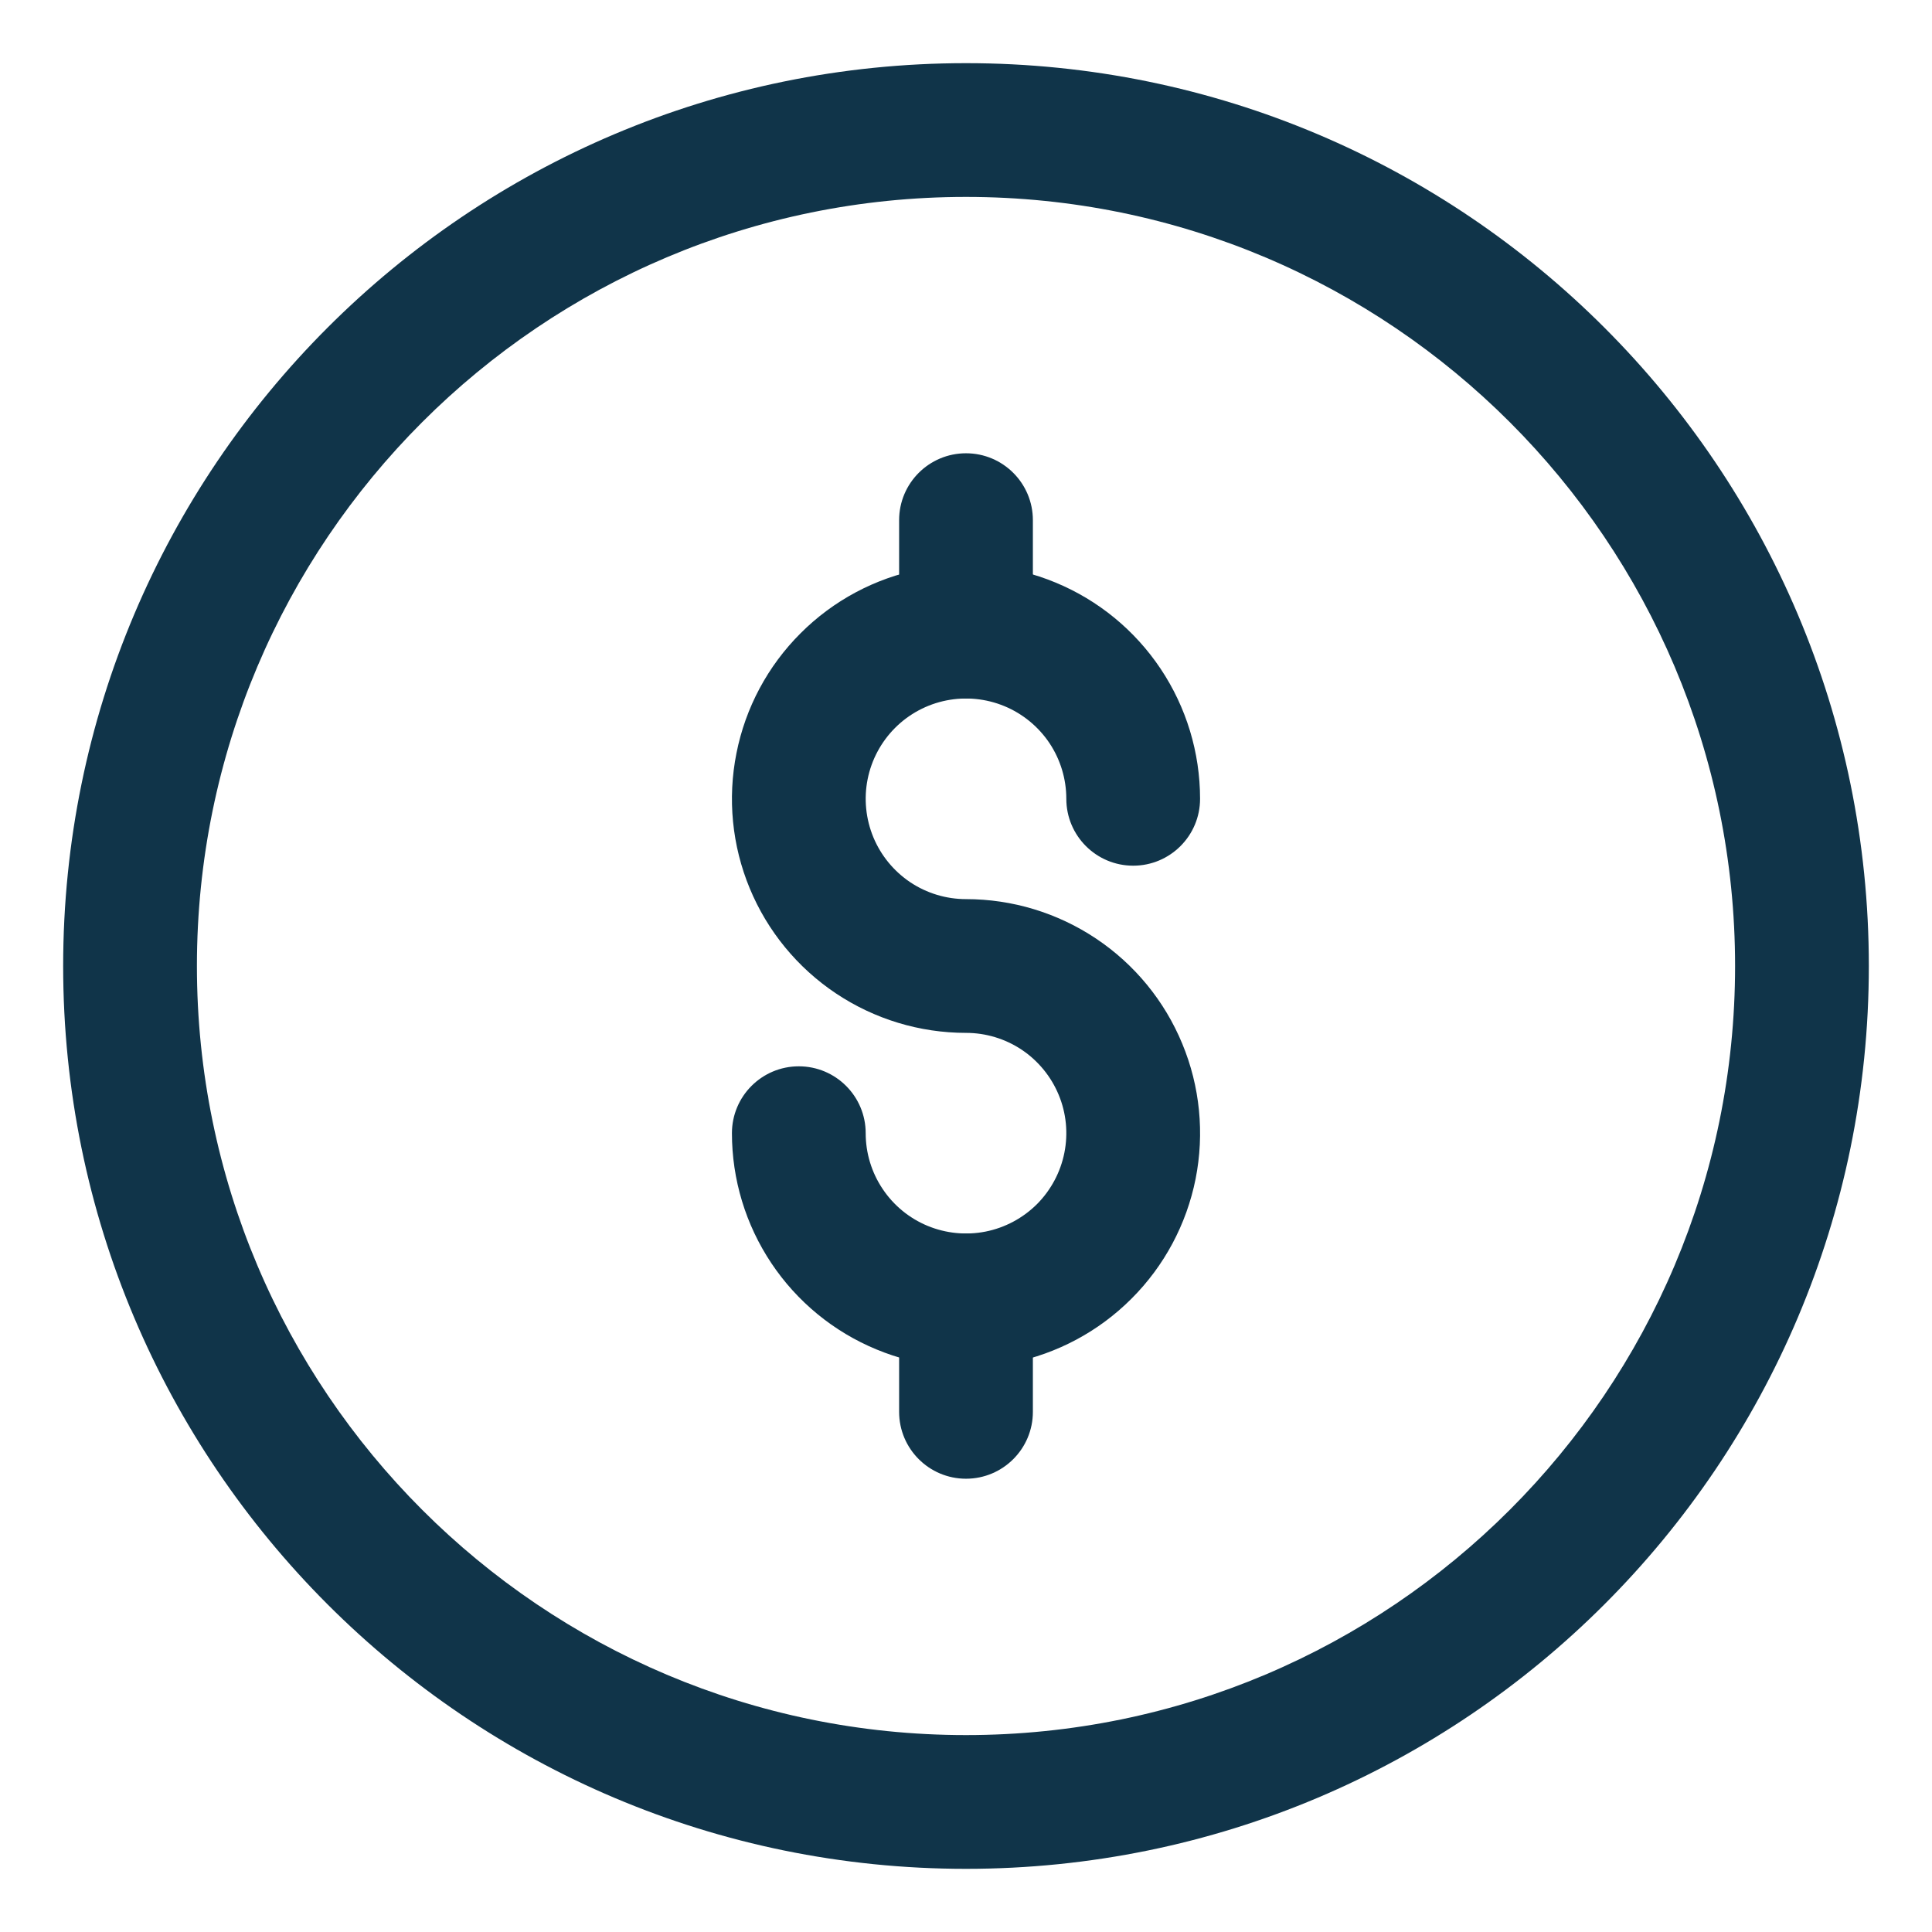 <svg width="26" height="26" viewBox="0 0 26 26" fill="none" xmlns="http://www.w3.org/2000/svg">
<path fill-rule="evenodd" clip-rule="evenodd" d="M13 2.65C7.284 2.65 2.65 7.284 2.65 13C2.65 18.716 7.284 23.35 13 23.35C18.716 23.35 23.35 18.716 23.35 13C23.35 7.284 18.716 2.65 13 2.65ZM0.85 13C0.85 6.29 6.29 0.85 13 0.85C19.71 0.85 25.15 6.29 25.15 13C25.15 19.71 19.71 25.15 13 25.15C6.29 25.15 0.85 19.71 0.85 13Z" fill="#103449"/>
<path fill-rule="evenodd" clip-rule="evenodd" d="M13.517 9.503C13.27 9.401 12.999 9.374 12.737 9.426C12.475 9.478 12.234 9.607 12.046 9.795C11.857 9.984 11.728 10.225 11.676 10.487C11.624 10.748 11.651 11.02 11.753 11.267C11.855 11.513 12.028 11.724 12.25 11.873C12.472 12.021 12.733 12.1 13 12.1C13.623 12.1 14.232 12.285 14.75 12.631C15.268 12.977 15.672 13.469 15.91 14.045C16.149 14.62 16.211 15.254 16.09 15.864C15.968 16.476 15.668 17.037 15.227 17.477C14.787 17.918 14.226 18.218 13.615 18.34C13.004 18.461 12.37 18.399 11.795 18.16C11.219 17.922 10.727 17.518 10.381 17C10.035 16.482 9.85 15.873 9.85 15.25C9.85 14.753 10.253 14.35 10.75 14.35C11.247 14.35 11.65 14.753 11.65 15.25C11.65 15.517 11.729 15.778 11.878 16C12.026 16.222 12.237 16.395 12.483 16.497C12.73 16.599 13.002 16.626 13.264 16.574C13.525 16.522 13.766 16.393 13.955 16.205C14.143 16.016 14.272 15.775 14.324 15.513C14.376 15.252 14.35 14.98 14.247 14.733C14.145 14.487 13.972 14.276 13.75 14.127C13.528 13.979 13.267 13.9 13 13.9C12.377 13.9 11.768 13.715 11.25 13.369C10.732 13.023 10.328 12.531 10.09 11.956C9.851 11.38 9.789 10.746 9.911 10.136C10.032 9.524 10.332 8.963 10.773 8.523C11.213 8.082 11.774 7.782 12.386 7.661C12.997 7.539 13.63 7.601 14.206 7.84C14.781 8.078 15.273 8.482 15.619 9C15.965 9.518 16.15 10.127 16.15 10.75C16.15 11.247 15.747 11.65 15.25 11.65C14.753 11.65 14.35 11.247 14.35 10.75C14.35 10.483 14.271 10.222 14.123 10C13.974 9.778 13.763 9.605 13.517 9.503Z" fill="#103449"/>
<path fill-rule="evenodd" clip-rule="evenodd" d="M13 6.1C13.497 6.1 13.9 6.503 13.9 7V8.5C13.9 8.997 13.497 9.4 13 9.4C12.503 9.4 12.1 8.997 12.1 8.5V7C12.1 6.503 12.503 6.1 13 6.1Z" fill="#103449"/>
<path fill-rule="evenodd" clip-rule="evenodd" d="M13 16.6C13.497 16.6 13.9 17.003 13.9 17.5V19C13.9 19.497 13.497 19.9 13 19.9C12.503 19.9 12.1 19.497 12.1 19V17.5C12.1 17.003 12.503 16.6 13 16.6Z" fill="#103449"/>
</svg>
